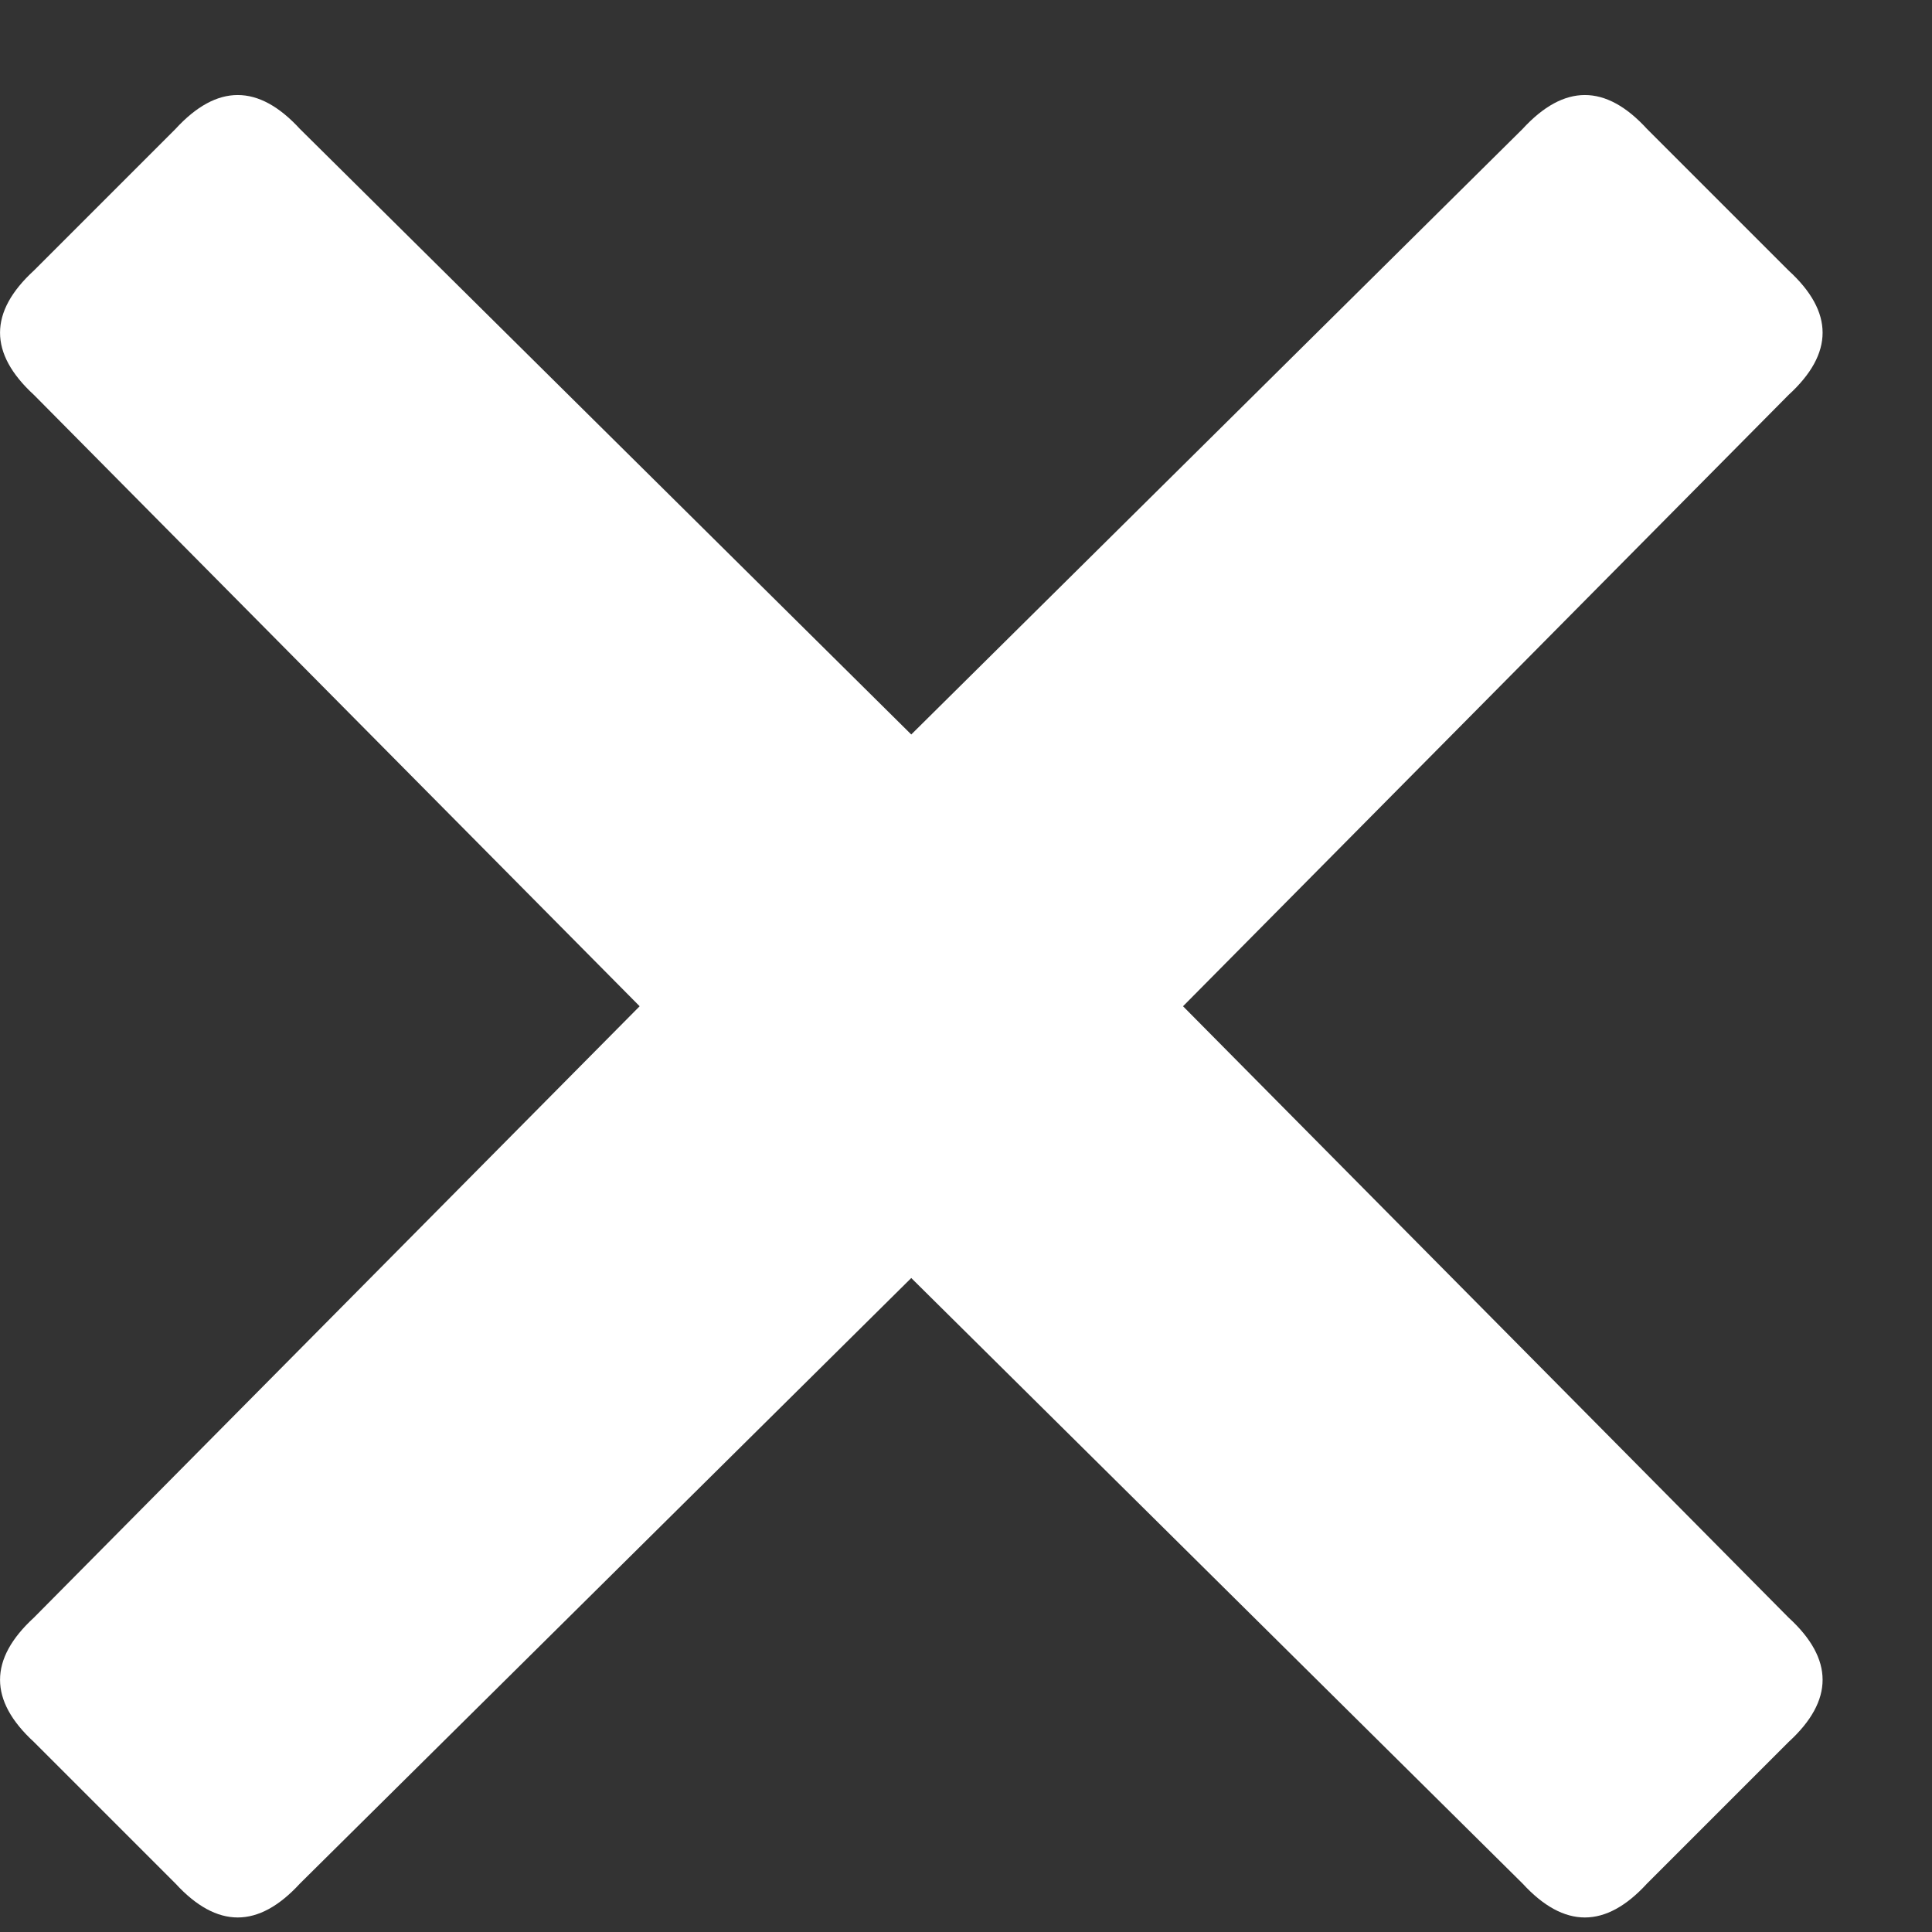 <svg width="12" height="12" viewBox="0 0 12 12" fill="none" xmlns="http://www.w3.org/2000/svg">
<rect x="0" y="0" width="12" height="12" fill="#333333" stroke="none"/>
<path d="M7.348 6.25L11.109 10.047C11.391 10.305 11.391 10.562 11.109 10.82L10.23 11.699C9.973 11.98 9.715 11.98 9.457 11.699L5.66 7.938L1.863 11.699C1.605 11.98 1.348 11.98 1.09 11.699L0.211 10.82C-0.07 10.562 -0.07 10.305 0.211 10.047L3.973 6.25L0.211 2.453C-0.07 2.195 -0.07 1.938 0.211 1.68L1.09 0.801C1.348 0.52 1.605 0.52 1.863 0.801L5.66 4.562L9.457 0.801C9.715 0.52 9.973 0.52 10.23 0.801L11.109 1.68C11.391 1.938 11.391 2.195 11.109 2.453L7.348 6.25Z" fill="white"/>
</svg>
